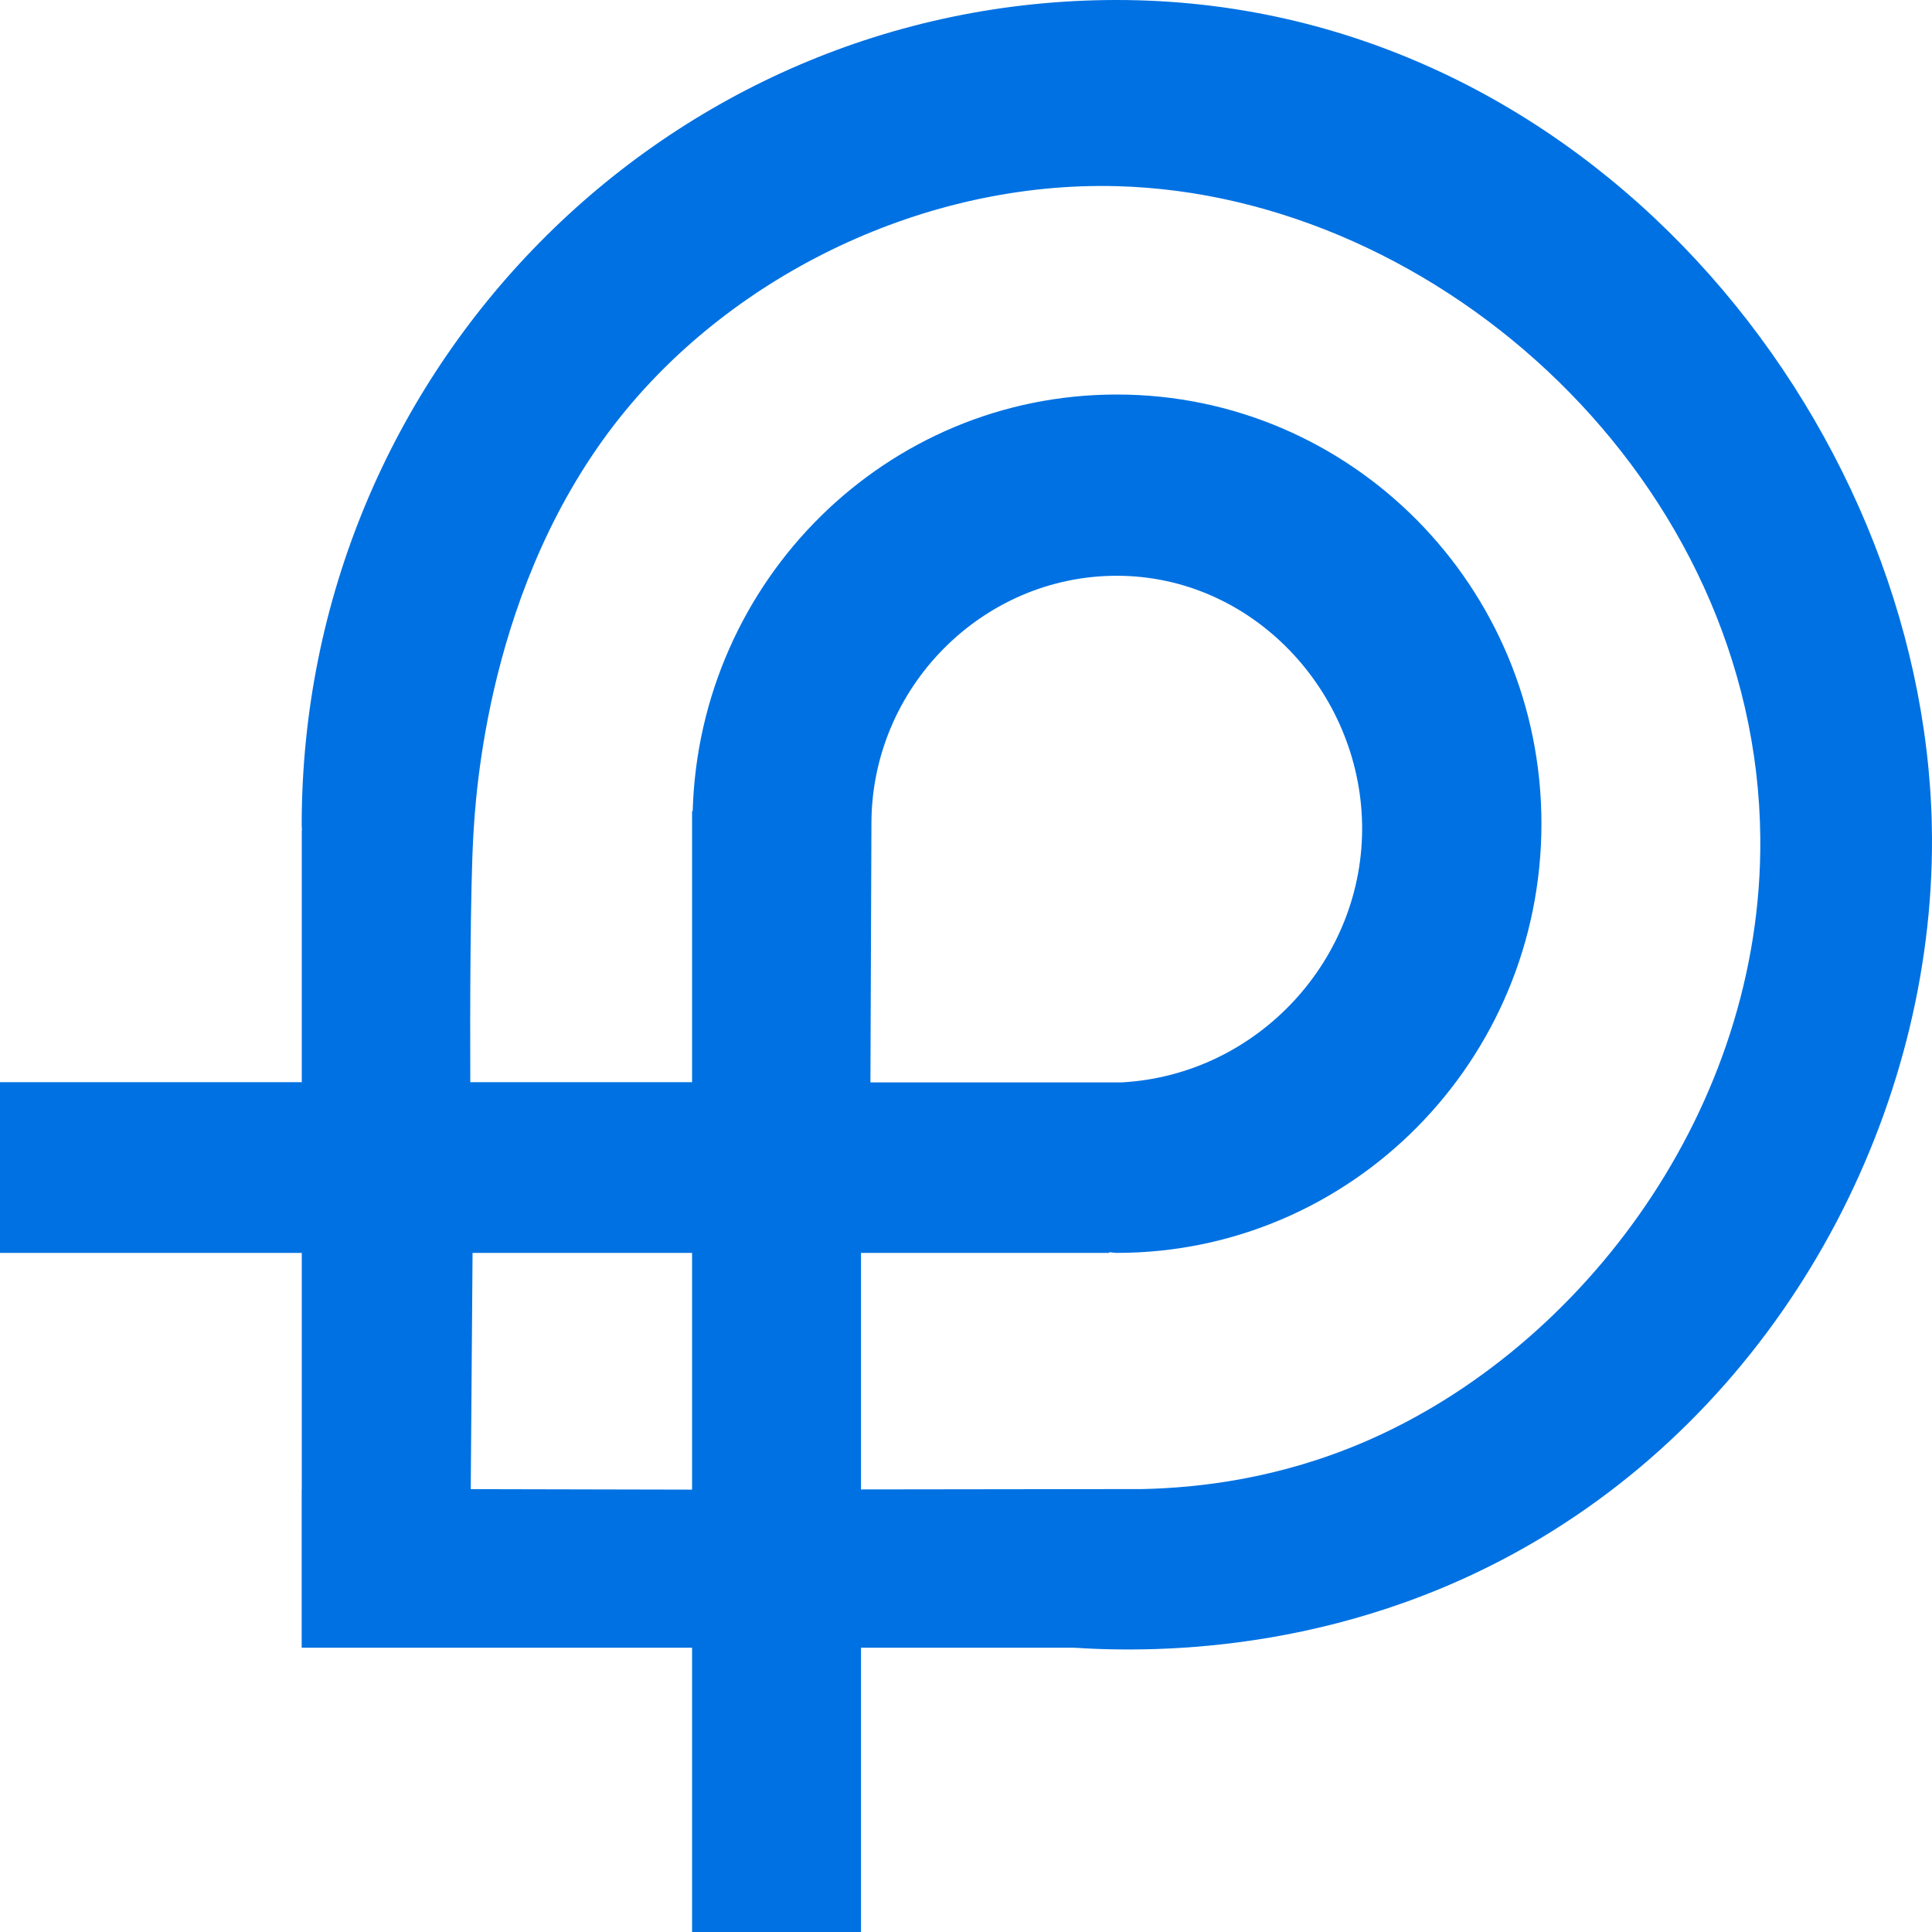 <svg width="64" height="64" viewBox="0 0 64 64" fill="none" xmlns="http://www.w3.org/2000/svg">
<g clip-path="url(#clip0_93_2)">
<path d="M36.994 0C22.082 0 9.994 12.238 9.994 27.334C9.994 27.394 10.003 27.452 10.003 27.512H9.997V35.848H0V41.504H9.997V49.33H9.994V54.583H22.926V64H28.522V54.583H35.577C38.3 54.758 44.883 54.797 51.413 50.724C59.59 45.625 64.188 36.263 63.994 27.334C63.703 13.865 52.479 0 36.994 0ZM22.902 49.346L22.902 49.346L22.901 49.346C20.466 49.341 18.029 49.335 15.594 49.33C15.624 45.417 15.646 42.6 15.654 41.504H22.926V49.346C22.918 49.346 22.91 49.346 22.902 49.346ZM45.231 47.751C42.39 48.978 39.747 49.285 37.856 49.327C34.745 49.331 31.634 49.335 28.522 49.339V41.504H36.738V41.482C36.825 41.484 36.907 41.504 36.994 41.504C44.764 41.504 51.062 35.138 51.062 27.286C51.062 19.434 44.764 13.069 36.994 13.069C29.363 13.069 23.165 19.214 22.946 26.872H22.926V35.848H15.579C15.567 33.357 15.583 29.443 15.676 27.749C15.753 26.362 16.139 19.333 20.549 13.812C24.333 9.076 30.64 6 36.994 6.167C47.717 6.449 58.201 15.956 58.312 27.749C58.396 36.7 52.443 44.638 45.231 47.751ZM28.834 35.855C28.845 32.998 28.856 30.142 28.867 27.286C28.867 22.78 32.536 19.073 36.994 19.073C41.5 19.073 45.036 22.909 45.121 27.286C45.208 31.745 41.691 35.595 37.173 35.855C34.393 35.855 31.614 35.855 28.834 35.855Z" fill="#0071E2"/>
</g>
<defs>
<clipPath id="clip0_93_2">
<rect width="64" height="64" fill="white"/>
</clipPath>
</defs>
</svg>
